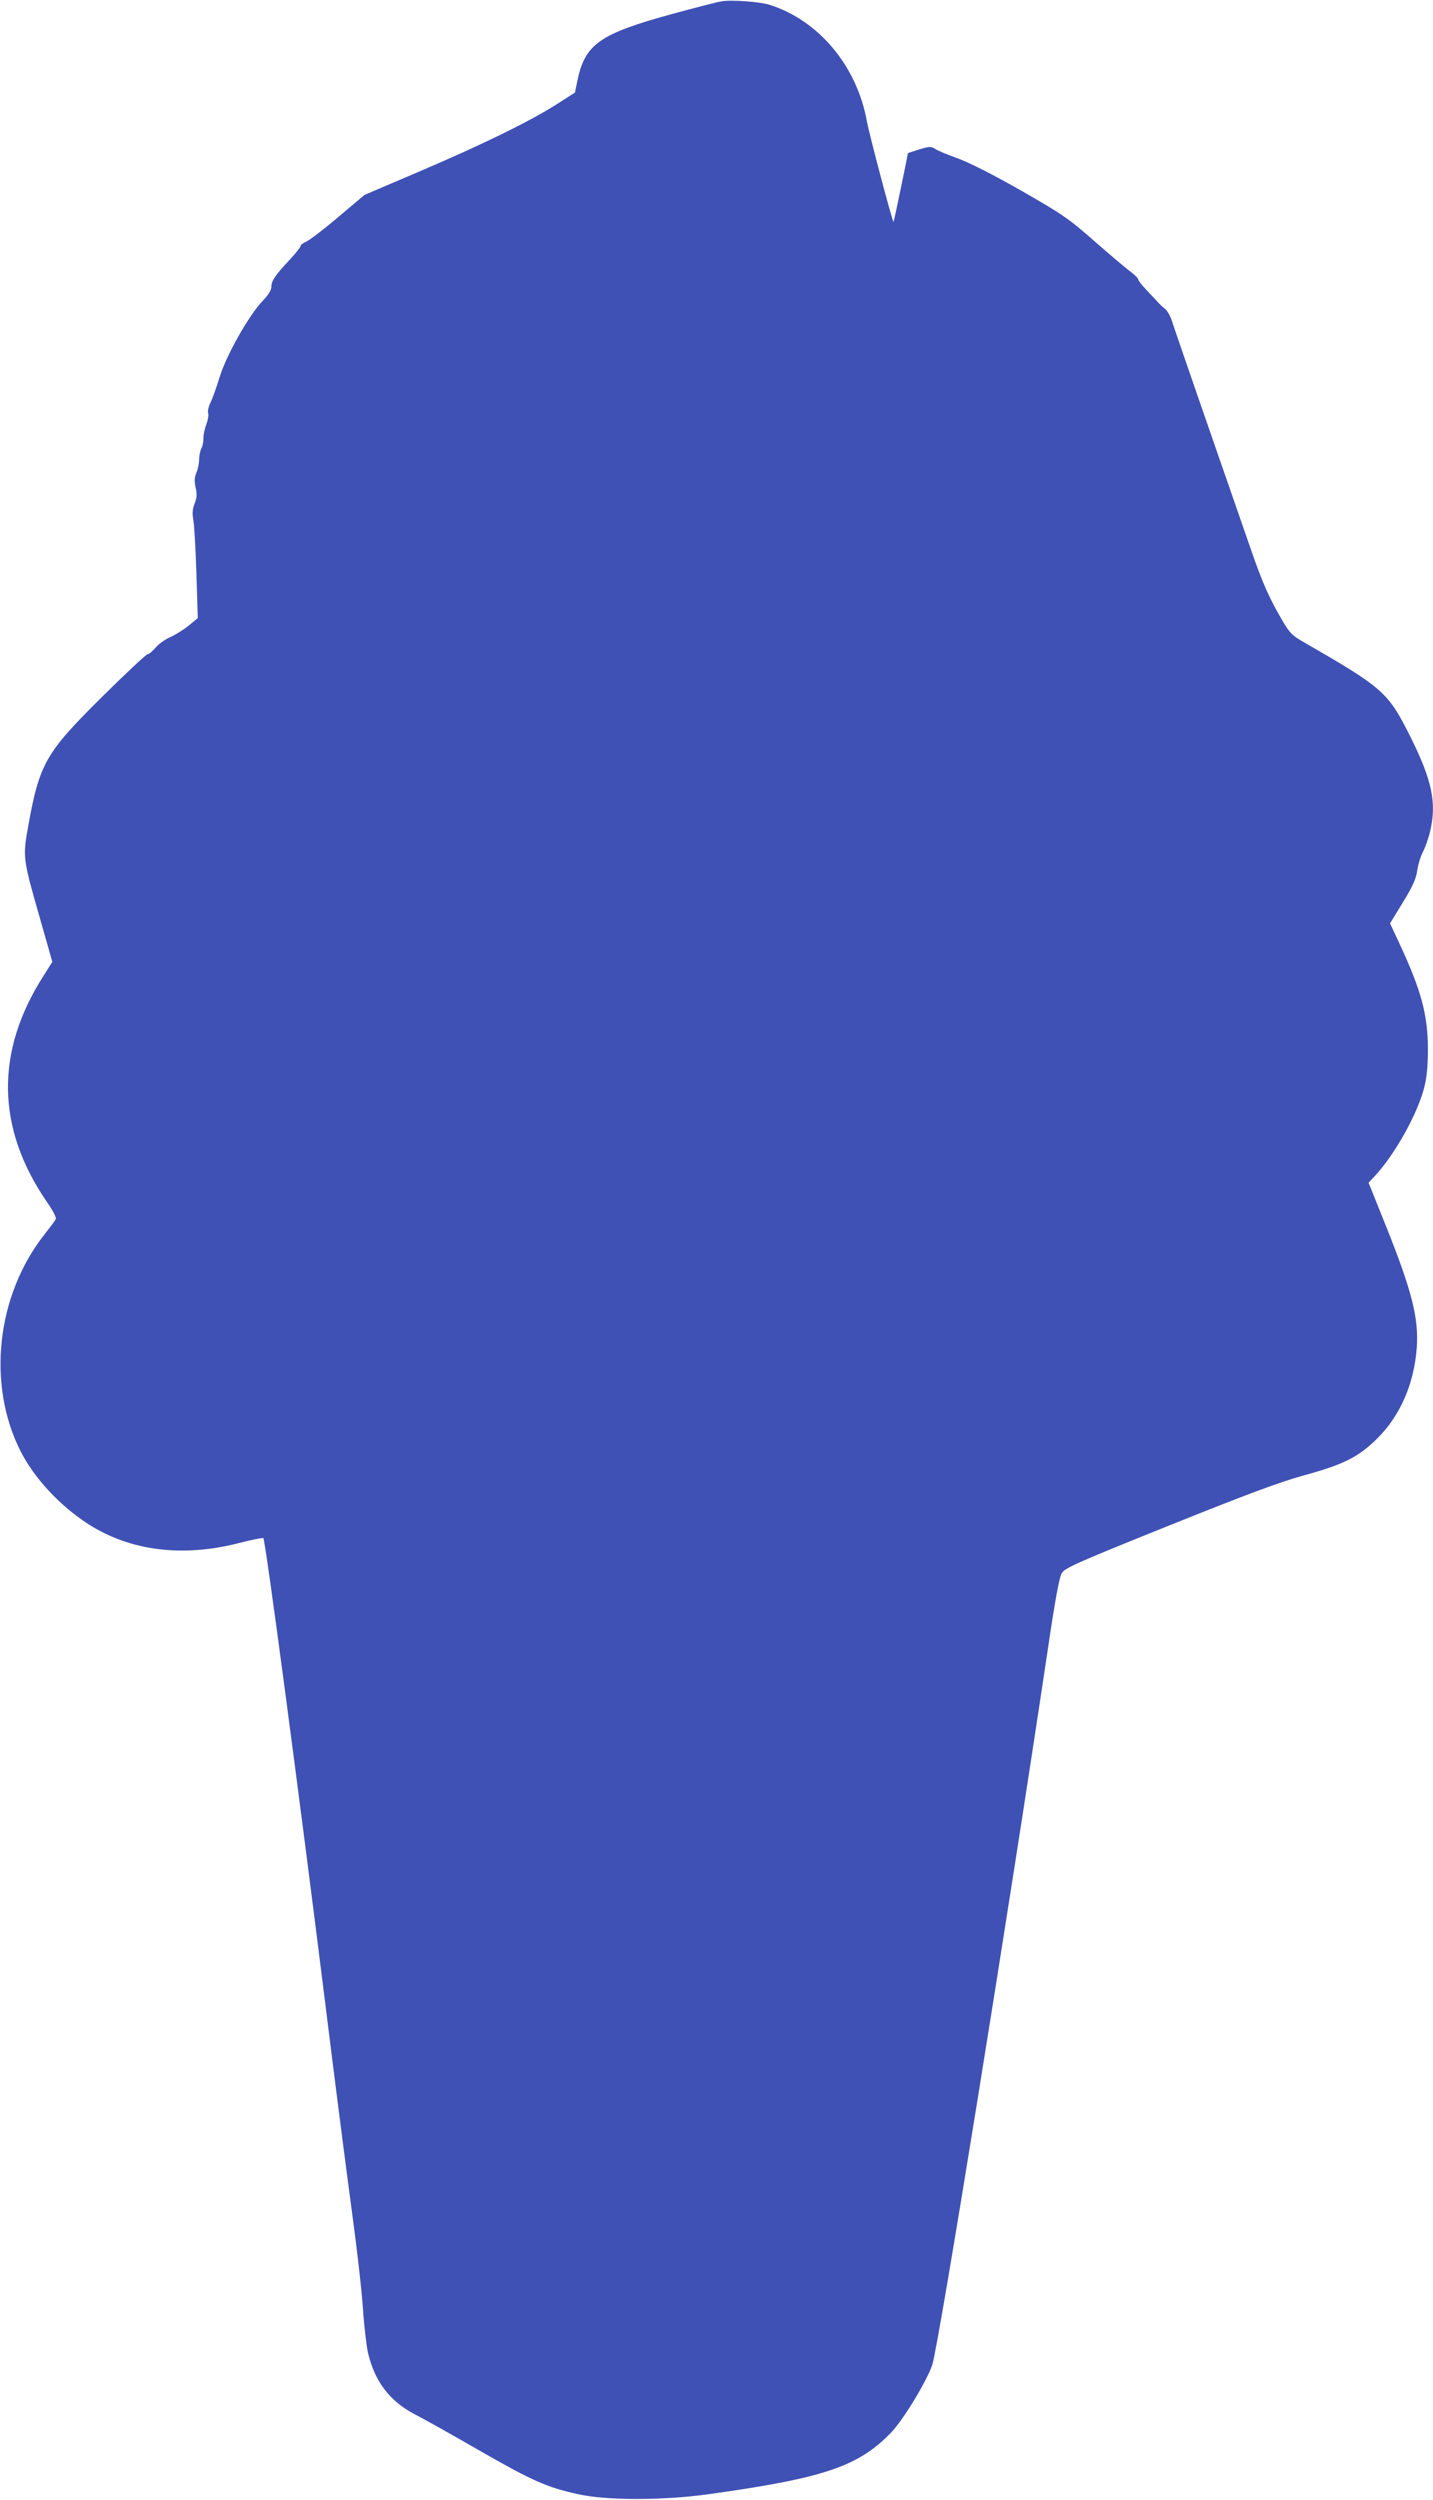 <?xml version="1.0" standalone="no"?>
<!DOCTYPE svg PUBLIC "-//W3C//DTD SVG 20010904//EN"
 "http://www.w3.org/TR/2001/REC-SVG-20010904/DTD/svg10.dtd">
<svg version="1.0" xmlns="http://www.w3.org/2000/svg"
 width="734pt" height="1280pt" viewBox="0 0 734 1280"
 preserveAspectRatio="xMidYMid meet">
<g transform="translate(0,1280) scale(0.1,-0.1)"
fill="#3f51b5" stroke="none">
<path d="M3695 12793 c-16 -2 -129 -31 -250 -64 -377 -103 -450 -155 -489
-349 l-11 -54 -100 -64 c-139 -87 -371 -201 -699 -341 l-279 -119 -134 -113
c-74 -63 -148 -119 -164 -126 -16 -7 -29 -17 -29 -22 0 -6 -26 -39 -58 -73
-75 -80 -92 -107 -92 -137 0 -16 -16 -42 -44 -71 -70 -72 -188 -281 -221 -391
-16 -52 -37 -111 -47 -131 -10 -20 -15 -44 -12 -53 4 -9 -1 -35 -9 -58 -9 -23
-16 -56 -15 -72 0 -17 -4 -40 -11 -52 -6 -12 -11 -37 -11 -56 0 -19 -6 -49
-14 -67 -10 -24 -11 -44 -4 -77 8 -33 6 -53 -5 -81 -11 -28 -13 -50 -7 -82 5
-25 12 -149 16 -275 l7 -230 -46 -38 c-26 -21 -68 -47 -94 -59 -26 -11 -61
-36 -76 -54 -16 -19 -34 -34 -41 -34 -7 0 -112 -98 -232 -217 -290 -287 -321
-341 -379 -660 -29 -162 -29 -166 59 -473 l64 -225 -44 -70 c-250 -389 -244
-783 18 -1162 28 -40 48 -78 44 -85 -3 -7 -30 -43 -59 -80 -245 -311 -295
-766 -122 -1108 69 -137 198 -276 341 -370 216 -141 486 -176 778 -101 66 17
122 28 125 25 11 -10 187 -1340 316 -2374 52 -421 115 -909 139 -1085 24 -176
49 -394 55 -485 6 -91 18 -193 26 -228 35 -147 111 -247 241 -315 40 -20 186
-102 325 -182 277 -159 350 -191 509 -226 146 -33 431 -33 665 -1 596 83 771
142 940 317 62 65 181 261 210 345 33 101 390 2309 595 3684 34 231 56 350 68
370 16 27 69 51 546 243 406 163 567 223 693 258 206 56 283 95 380 192 117
117 187 281 200 464 10 151 -25 290 -161 629 l-86 214 29 31 c104 110 223 323
257 460 12 49 18 108 18 195 -1 175 -34 299 -146 539 l-48 103 66 108 c50 81
67 120 73 161 4 30 17 73 29 96 12 23 29 71 37 105 35 147 10 264 -102 488
-113 225 -137 247 -540 479 -64 36 -77 50 -112 109 -72 124 -101 188 -167 378
-188 540 -387 1115 -400 1157 -8 27 -25 56 -36 65 -12 9 -31 27 -42 40 -12 13
-38 41 -58 62 -21 22 -38 44 -38 50 0 5 -17 22 -38 38 -21 15 -104 85 -185
156 -134 118 -164 138 -373 258 -142 81 -264 143 -323 165 -53 19 -107 41
-120 50 -22 14 -29 14 -82 -2 -33 -10 -59 -19 -59 -20 0 -9 -71 -349 -73 -351
-5 -5 -125 450 -137 516 -51 282 -247 517 -500 596 -48 15 -195 26 -245 17z"/>
</g>
</svg>
